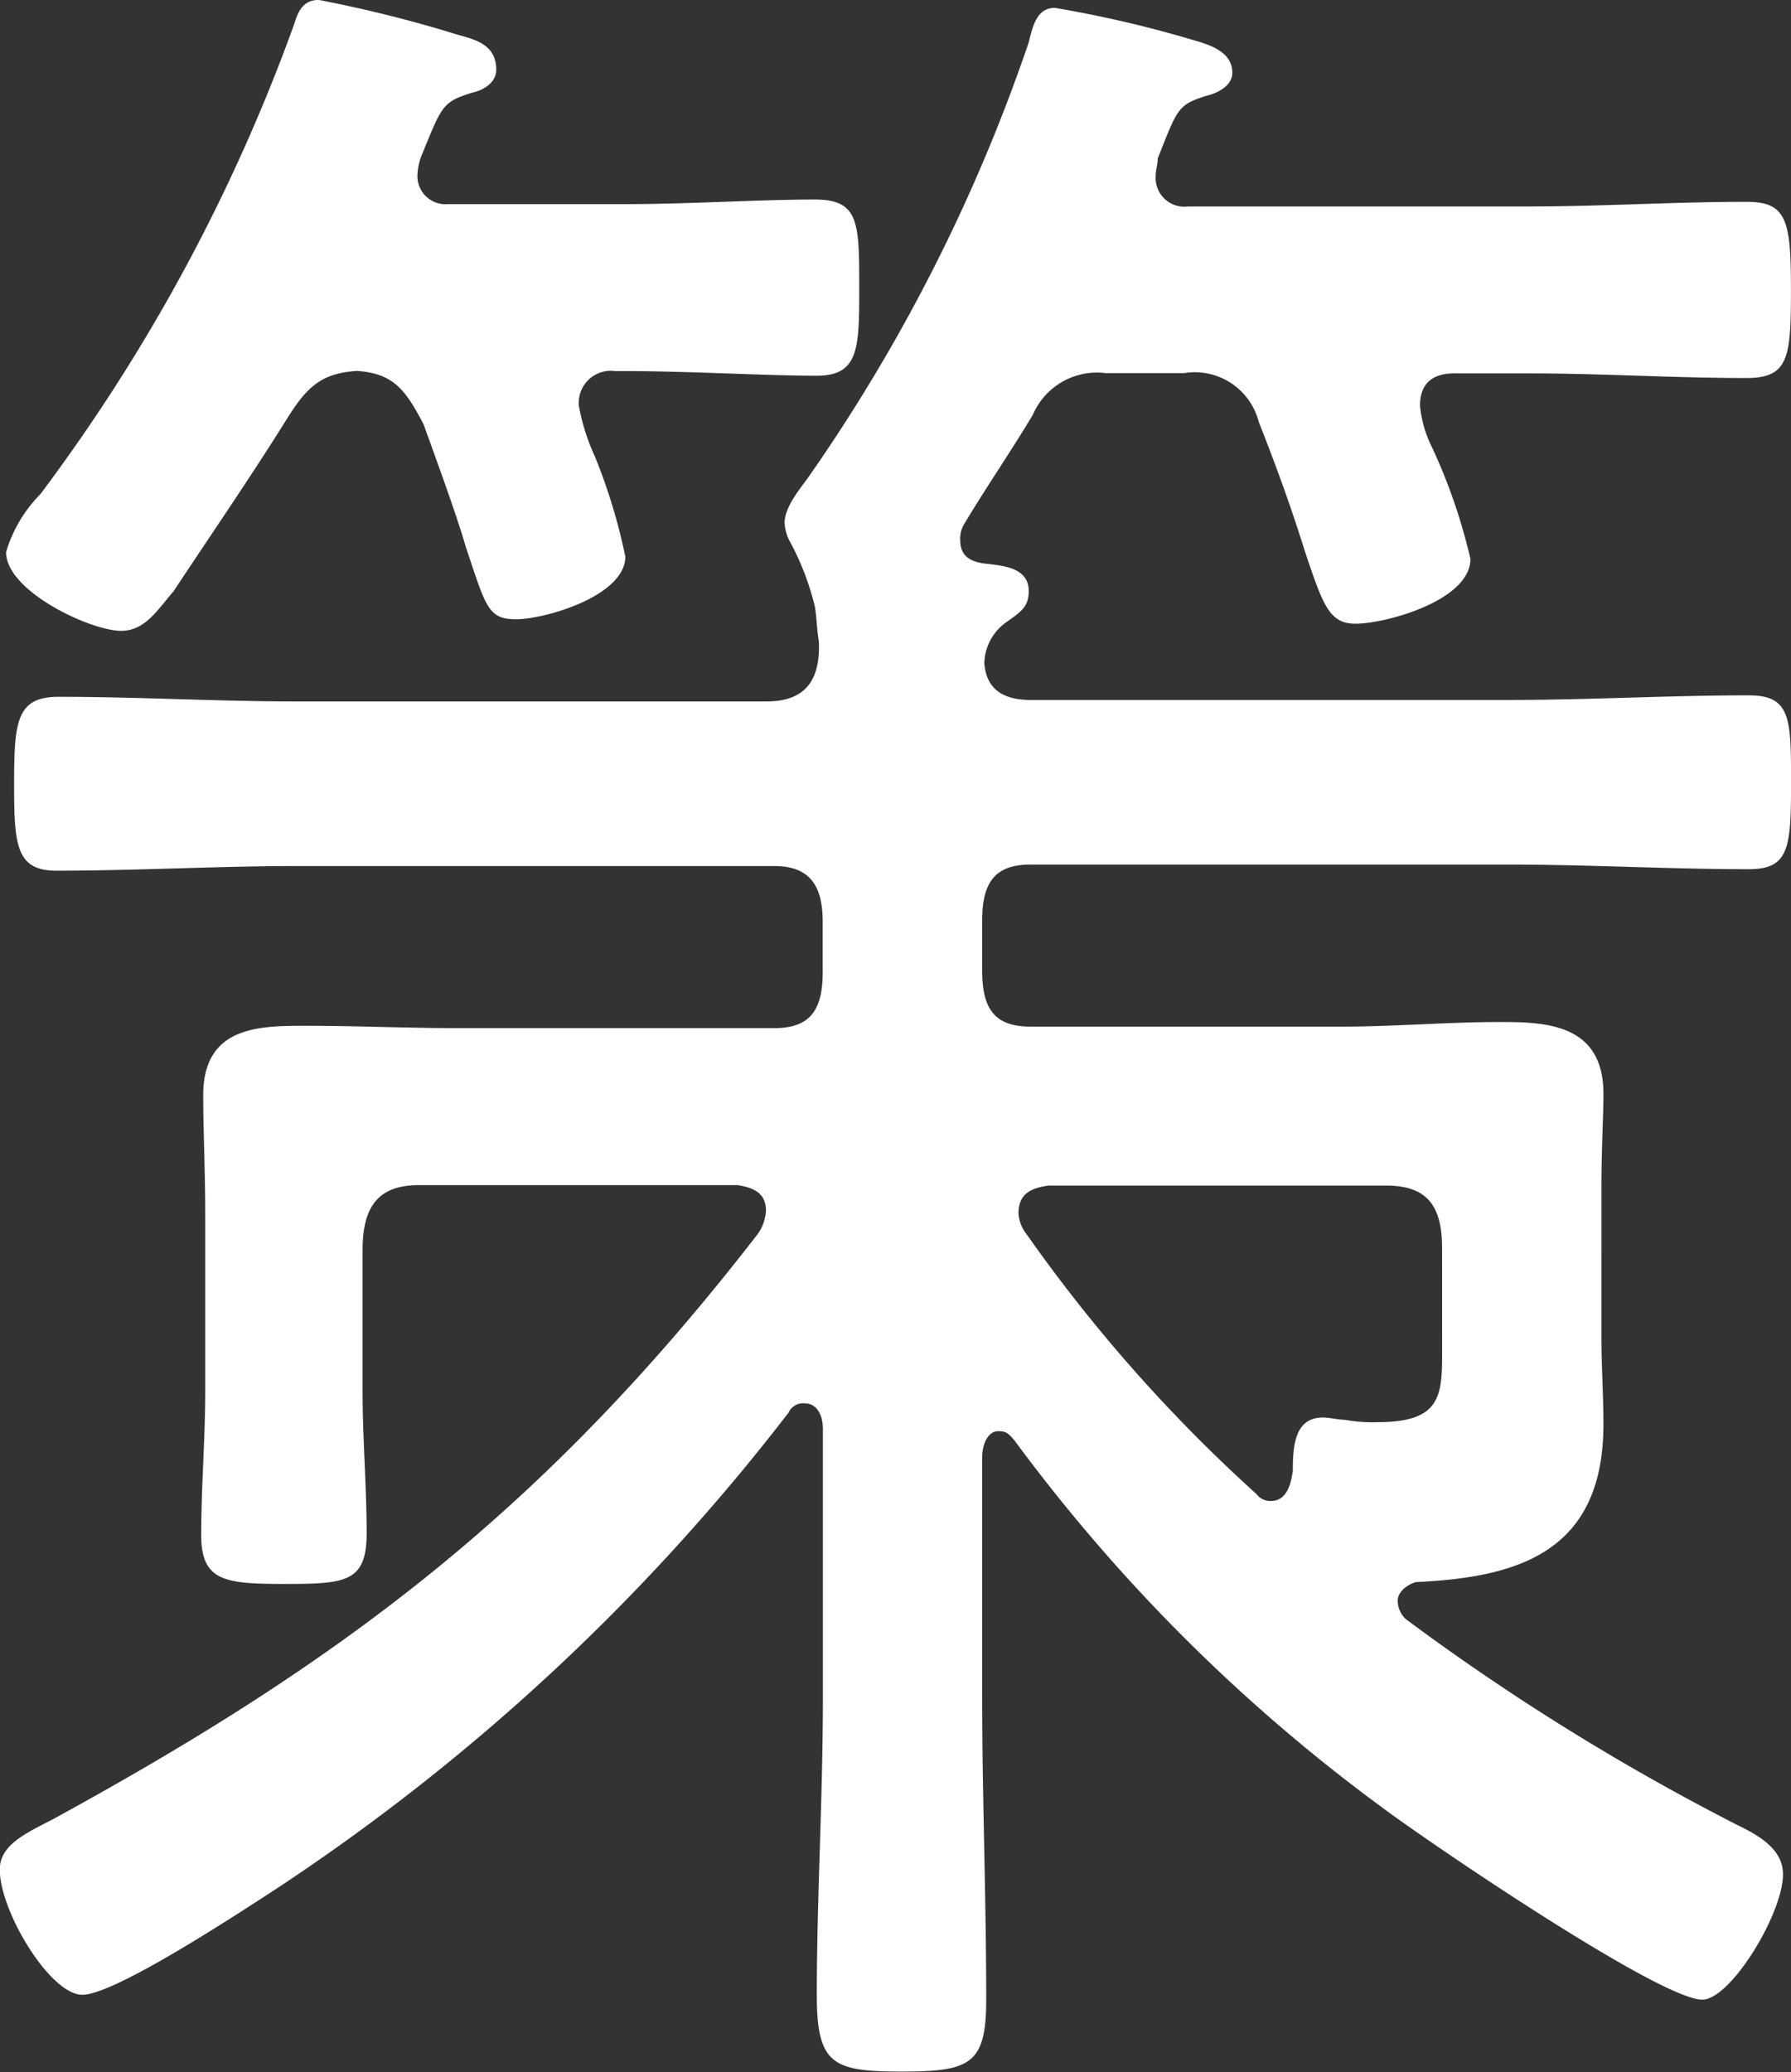 <svg xmlns="http://www.w3.org/2000/svg" width="38.683" height="44.748" viewBox="0 0 38.683 44.748">
  <rect x="0" y="0" width="38.683" height="44.748" fill="#333333" stroke="none"/>
  <path id="パス_36" data-name="パス 36" d="M456.638,374.847a.62.62,0,0,0,.7.651H464.7c1.567,0,3.136-.1,4.7-.1.871,0,.959.4.959,1.9,0,1.454-.044,1.905-.959,1.905-1.568,0-3.137-.1-4.7-.1h-1.612c-.392,0-.741.15-.741.7a2.552,2.552,0,0,0,.261.9,12.241,12.241,0,0,1,.828,2.406c0,.9-1.83,1.4-2.483,1.4-.566,0-.7-.4-1.089-1.553-.217-.7-.523-1.6-1-2.806a1.426,1.426,0,0,0-1.611-1.053h-1.7a1.506,1.506,0,0,0-1.568.9c-.479.8-1,1.554-1.481,2.356a.6.6,0,0,0-.087.351c0,.351.219.451.479.5.349.05,1,.05,1,.6,0,.351-.174.451-.523.7a1.12,1.12,0,0,0-.436.852c.044.651.523.8,1,.8h10.325c1.742,0,3.484-.1,5.184-.1.915,0,.915.5.915,1.9s-.044,1.855-.915,1.855c-1.7,0-3.442-.1-5.184-.1H453.937c-.741,0-1.046.351-1.046,1.2v1.1c0,.852.3,1.2,1.046,1.2h6.709c1.133,0,2.309-.1,3.442-.1,1,0,2.221.05,2.221,1.553,0,.5-.044,1.152-.044,2.105V399.9c0,.651.044,1.253.044,1.9,0,2.806-1.917,3.307-4.051,3.407-.174.05-.392.2-.392.4a.549.549,0,0,0,.174.4,50.54,50.54,0,0,0,7.188,4.46c.523.251.959.551.959,1.052,0,.852-1.133,2.706-1.743,2.706-.915,0-5.924-3.407-6.926-4.159a37.244,37.244,0,0,1-7.929-7.918c-.131-.15-.174-.2-.349-.2-.261,0-.349.351-.349.551v5.211c0,2.156.087,4.31.087,6.515,0,1.4-.347,1.553-1.829,1.553s-1.83-.15-1.83-1.653c0-2.1.131-4.259.131-6.415v-5.812c0-.3-.131-.551-.392-.551a.343.343,0,0,0-.349.2,45.716,45.716,0,0,1-11.2,10.373c-.7.451-3.355,2.2-4.052,2.2s-1.785-1.8-1.785-2.706c0-.551.609-.8,1.175-1.1,6.23-3.407,10.586-6.665,15.2-12.629a.968.968,0,0,0,.174-.5c0-.4-.3-.5-.61-.551h-6.883c-.828,0-1.22.4-1.22,1.4v3.057c0,1,.088,2.054.088,3.056,0,1.052-.436,1.1-1.744,1.1s-1.829-.05-1.829-1.052c0-1.052.087-2.1.087-3.107V397.3c0-.953-.044-1.855-.044-2.607,0-1.5,1.22-1.5,2.221-1.5,1.089,0,2.178.05,3.268.05H448.4c.741,0,1.046-.351,1.046-1.2v-1.1c0-.8-.3-1.2-1.046-1.2H438.081c-1.7,0-3.442.1-5.185.1-.87,0-.914-.551-.914-1.855,0-1.353.044-1.9.957-1.9,1.7,0,3.442.1,5.141.1h10.15c.741,0,1.176-.351,1.133-1.3-.044-.251-.044-.5-.087-.752a5.818,5.818,0,0,0-.566-1.453,1.037,1.037,0,0,1-.087-.351c0-.351.349-.752.523-1a37.45,37.45,0,0,0,4.748-9.371c.087-.351.174-.752.566-.752a25.1,25.1,0,0,1,3.006.7c.347.1.827.25.827.7,0,.3-.349.451-.565.5-.61.2-.61.251-1.046,1.353C456.682,374.6,456.638,374.7,456.638,374.847Zm-15.944-.05a.607.607,0,0,0,.654.651h3.791c1.437,0,2.918-.1,4.138-.1.958,0,.958.5.958,1.9,0,1.3,0,1.905-.915,1.905-1.133,0-2.745-.1-4.182-.1h-.174a.693.693,0,0,0-.784.752,4.547,4.547,0,0,0,.349,1.1,12.359,12.359,0,0,1,.654,2.155c0,.852-1.743,1.353-2.353,1.353s-.654-.25-1.089-1.553c-.174-.6-.479-1.453-.915-2.656-.392-.752-.654-1.1-1.438-1.154-.783.05-1.089.352-1.525,1.053-.783,1.253-1.611,2.455-2.439,3.708-.349.4-.61.852-1.133.852-.652,0-2.483-.852-2.483-1.7a3,3,0,0,1,.742-1.253,38.892,38.892,0,0,0,5.489-10.172c.087-.3.218-.5.523-.5a28,28,0,0,1,3.005.752c.349.1.828.2.828.752,0,.3-.3.451-.523.5-.654.2-.654.3-1.089,1.353A1.325,1.325,0,0,0,440.694,374.8Zm22.13,23.2c0-.952-.349-1.354-1.22-1.354h-7.275c-.349.05-.654.151-.654.6a.8.8,0,0,0,.174.45,33.587,33.587,0,0,0,4.966,5.613.374.374,0,0,0,.306.15c.347,0,.435-.351.479-.651,0-.551.044-1.152.652-1.152.131,0,.349.05.479.05a3.269,3.269,0,0,0,.7.05c1.351,0,1.394-.551,1.394-1.5Z" transform="translate(-431.677 -371.039)" fill="#fff"/>
</svg>
